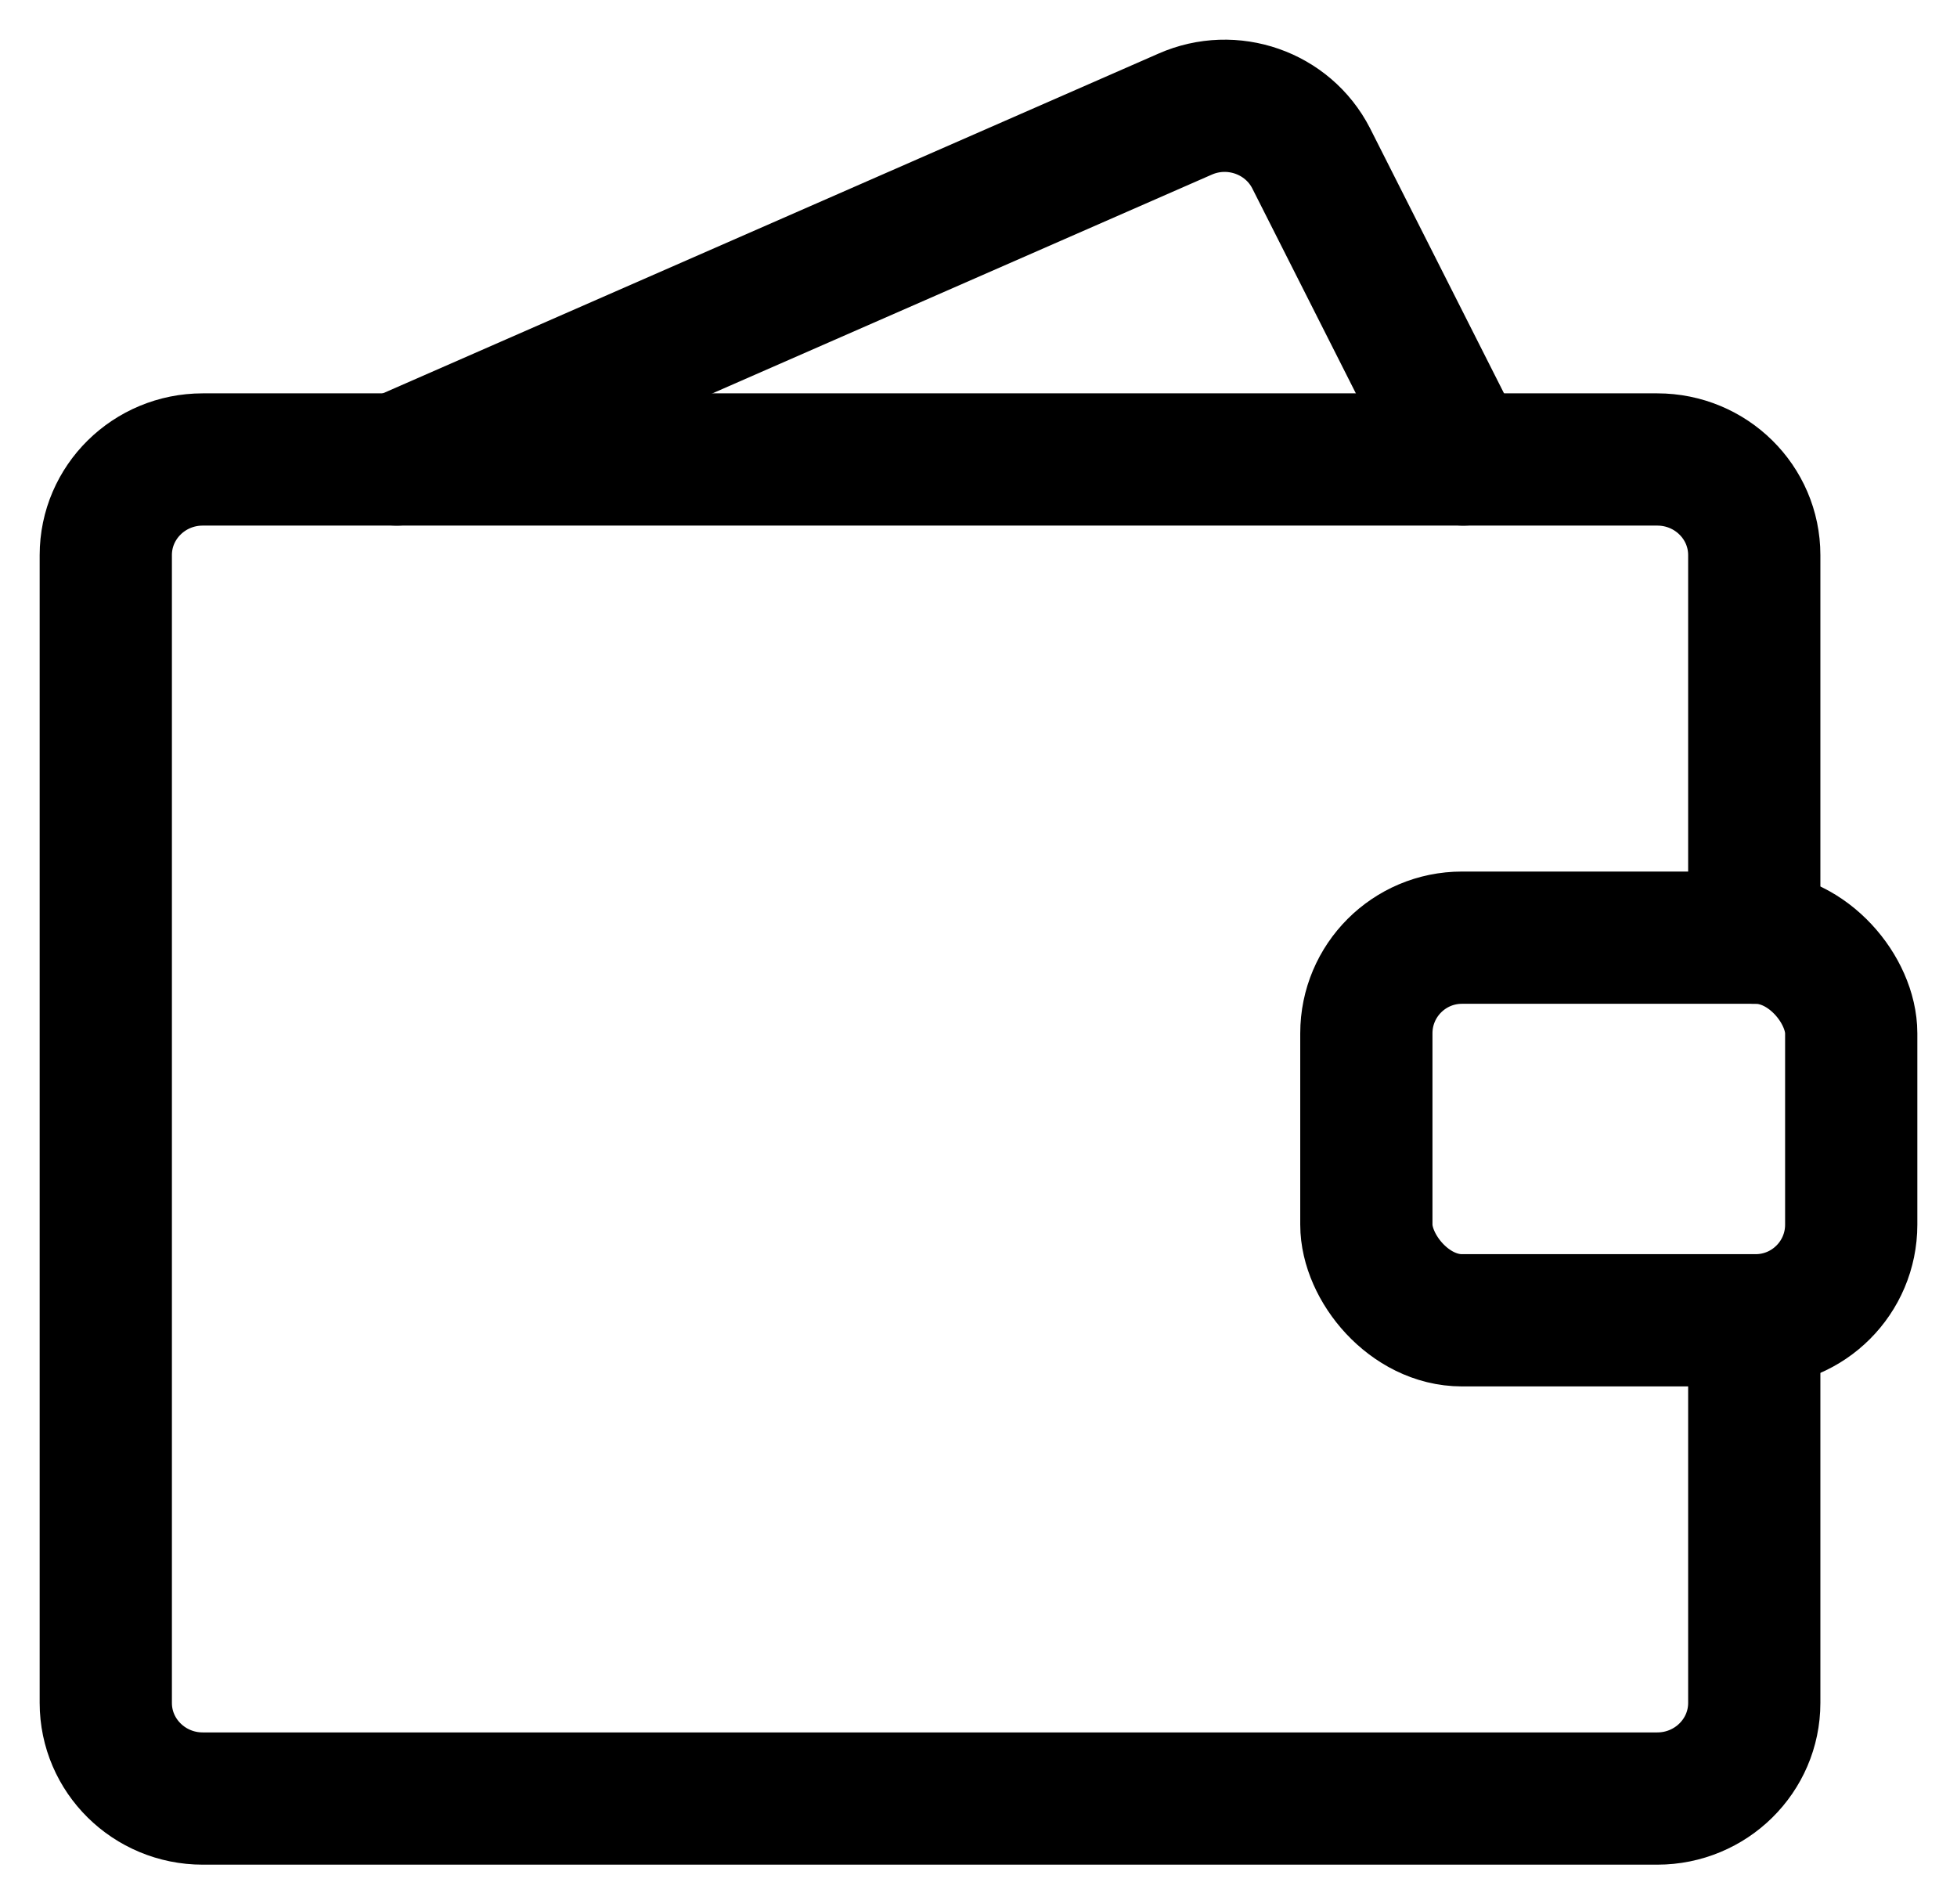 <?xml version="1.0" encoding="UTF-8"?> <svg xmlns="http://www.w3.org/2000/svg" xmlns:xlink="http://www.w3.org/1999/xlink" width="37px" height="36px" viewBox="0 0 37 36" version="1.1"><title>wallet-alt</title><g id="Page-1" stroke="none" stroke-width="1" fill="none" fill-rule="evenodd" stroke-linecap="round" stroke-linejoin="round"><g id="Group-104-Copy" transform="translate(-345, -22)" stroke="#000000" stroke-width="2.5"><g id="wallet-alt" transform="translate(347, 24)"><path d="M31.167,22.959 L31.167,30.192 C31.167,31.19 30.346,32 29.333,32 L1.833,32 C0.821,32 0,31.19 0,30.192 L0,8.494 C0,7.495 0.821,6.686 1.833,6.686 L29.333,6.686 C30.346,6.686 31.167,7.495 31.167,8.494 L31.167,15.726" id="Path"></path><rect id="Rectangle" x="23.833" y="15.726" width="9.167" height="7.233" rx="1.808"></rect><path d="M5.5,6.686 L20.405,0.158 C21.297,-0.236 22.346,0.13 22.788,0.99 L25.667,6.686" id="Path"></path></g></g></g></svg> 